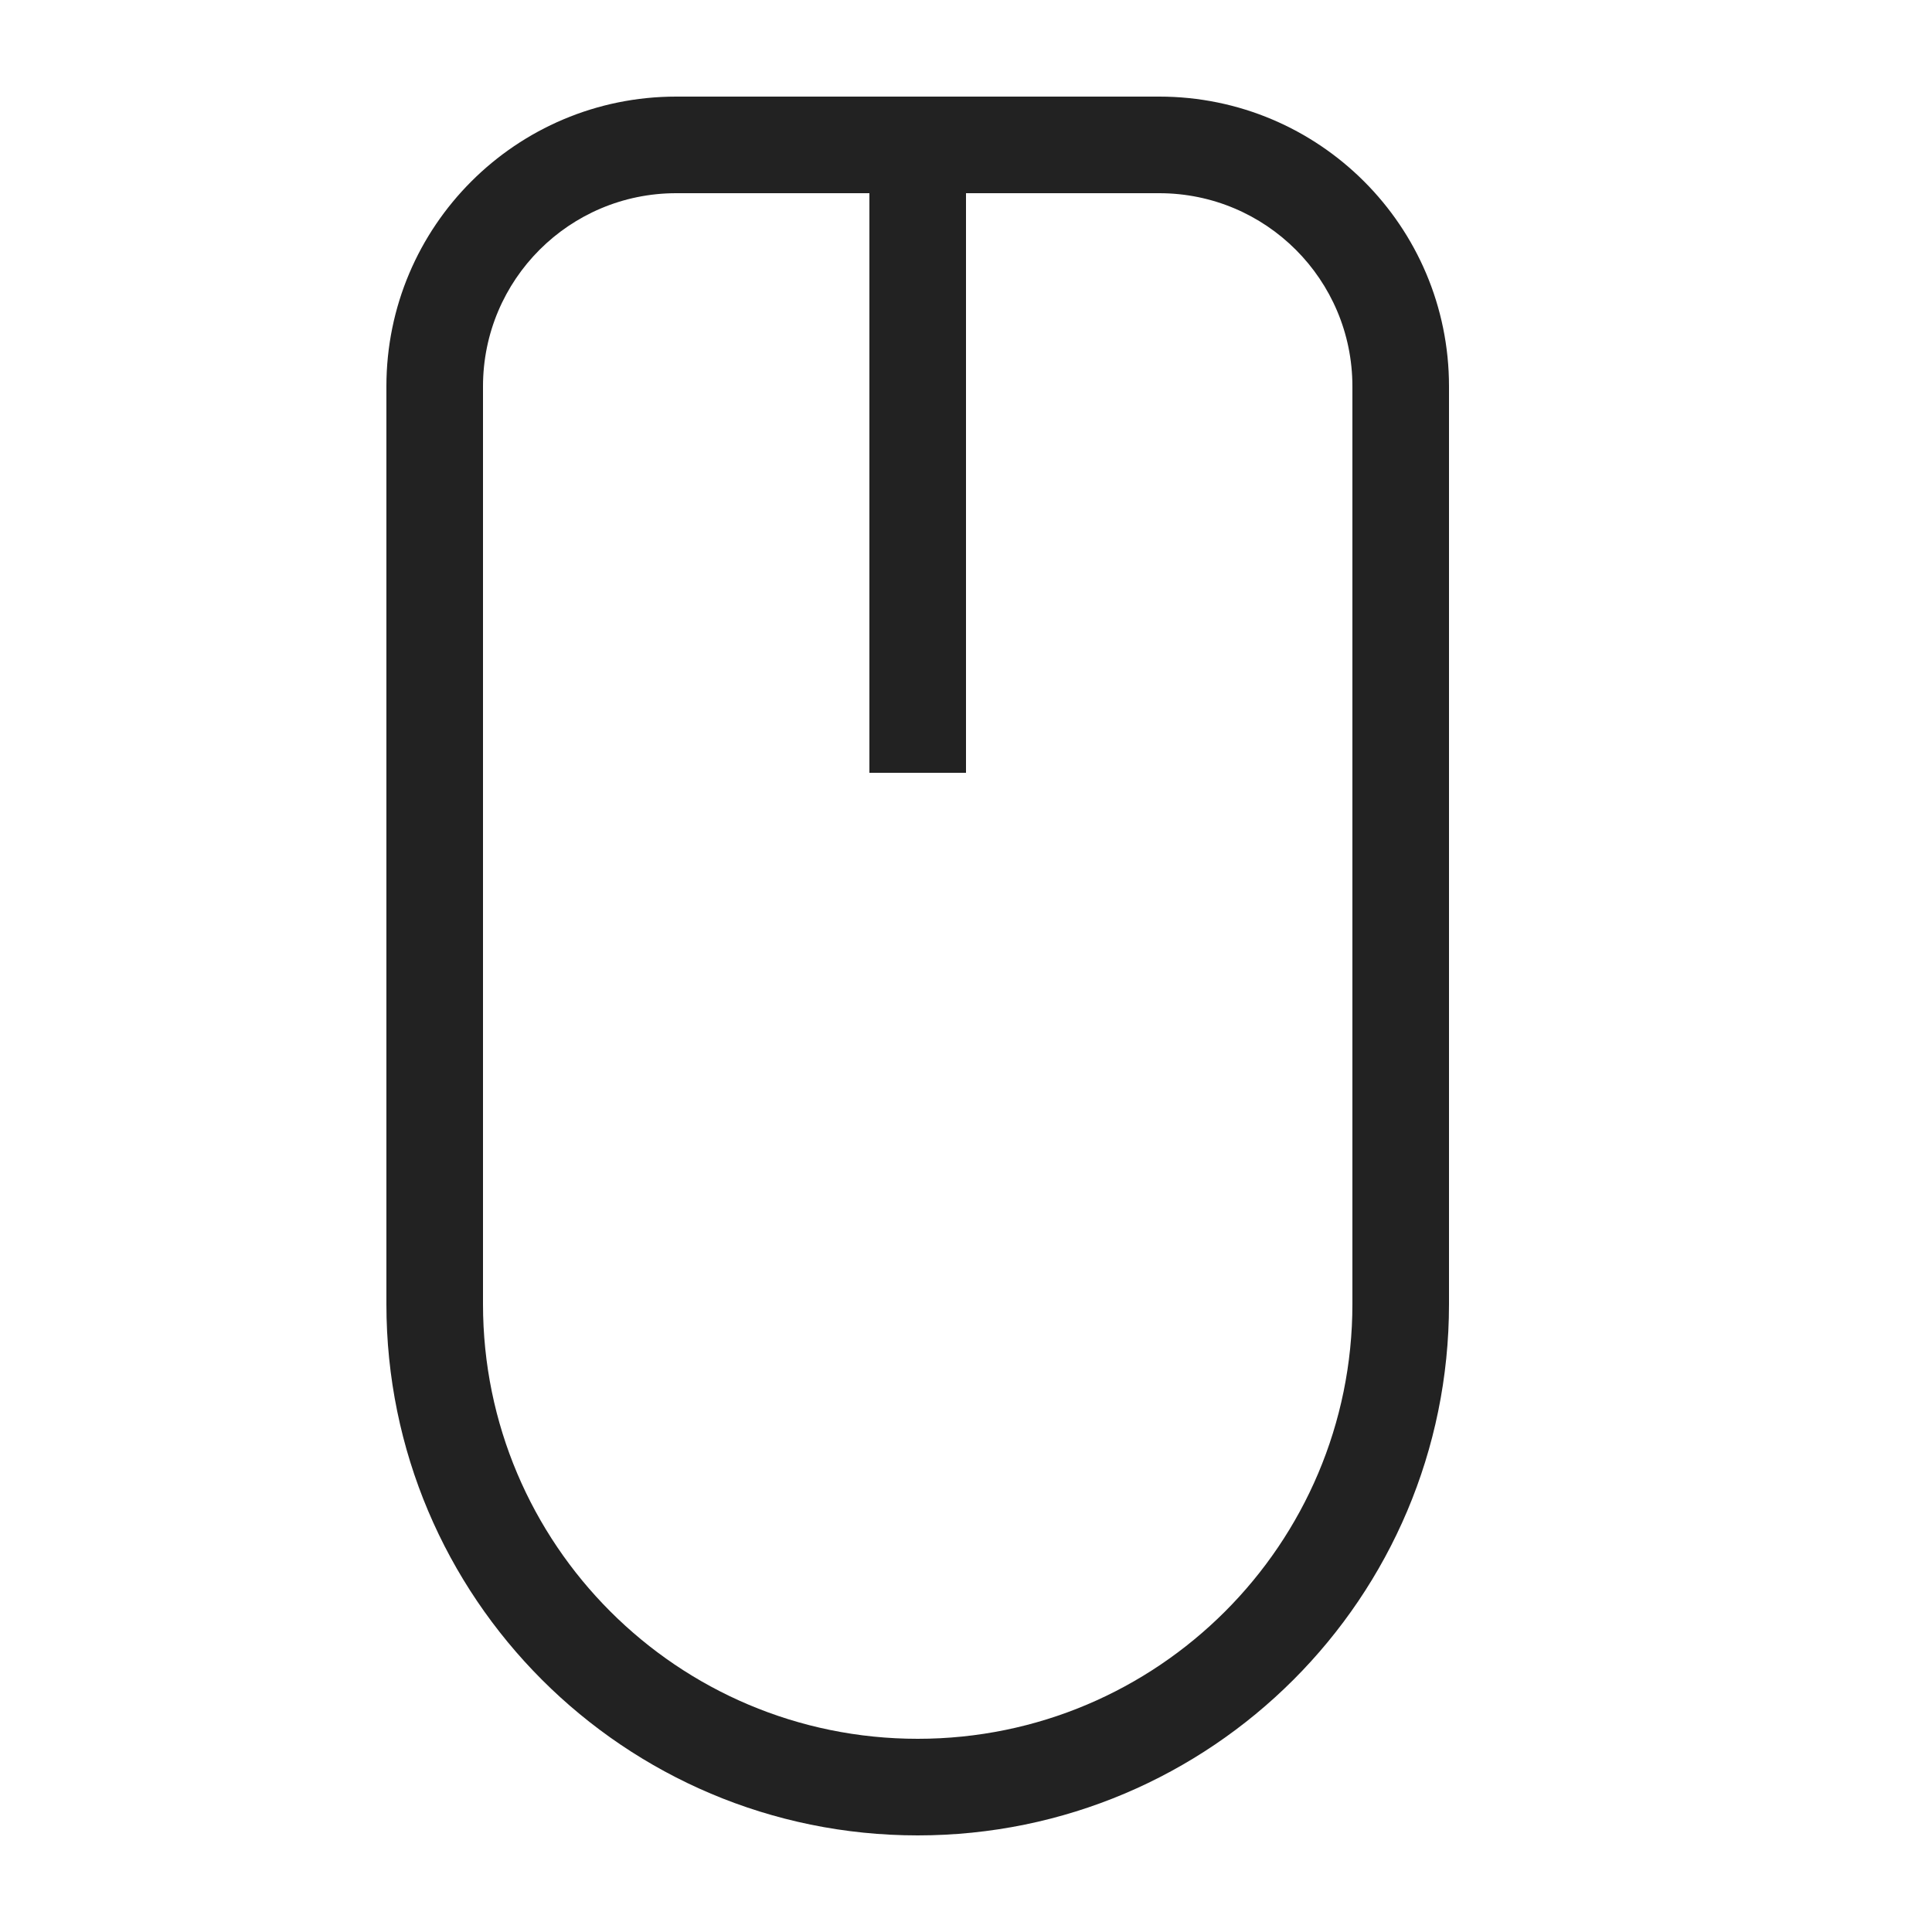 <?xml version="1.0" ?>
<!-- Скачано с сайта svg4.ru / Downloaded from svg4.ru -->
<svg width="800px" height="800px" viewBox="0 0 20 20" version="1.1" xmlns="http://www.w3.org/2000/svg">
<g id="layer1">
<path d="M 7 1 C 5.343 1 4 2.343 4 4 L 4 13.5 C 4 16.538 6.462 19 9.5 19 C 12.538 19 15 16.538 15 13.5 L 15 4 C 15 2.343 13.657 1 12 1 L 7 1 z M 7 2 L 9 2 L 9 8 L 10 8 L 10 2 L 12 2 C 13.105 2 14 2.895 14 4 L 14 13.5 C 14 15.985 11.985 18 9.5 18 C 7.015 18 5 15.985 5 13.5 L 5 4 C 5 2.895 5.895 2 7 2 z " style="fill:#222222; fill-opacity:1; stroke:none; stroke-width:0px;"/>
</g>
</svg>